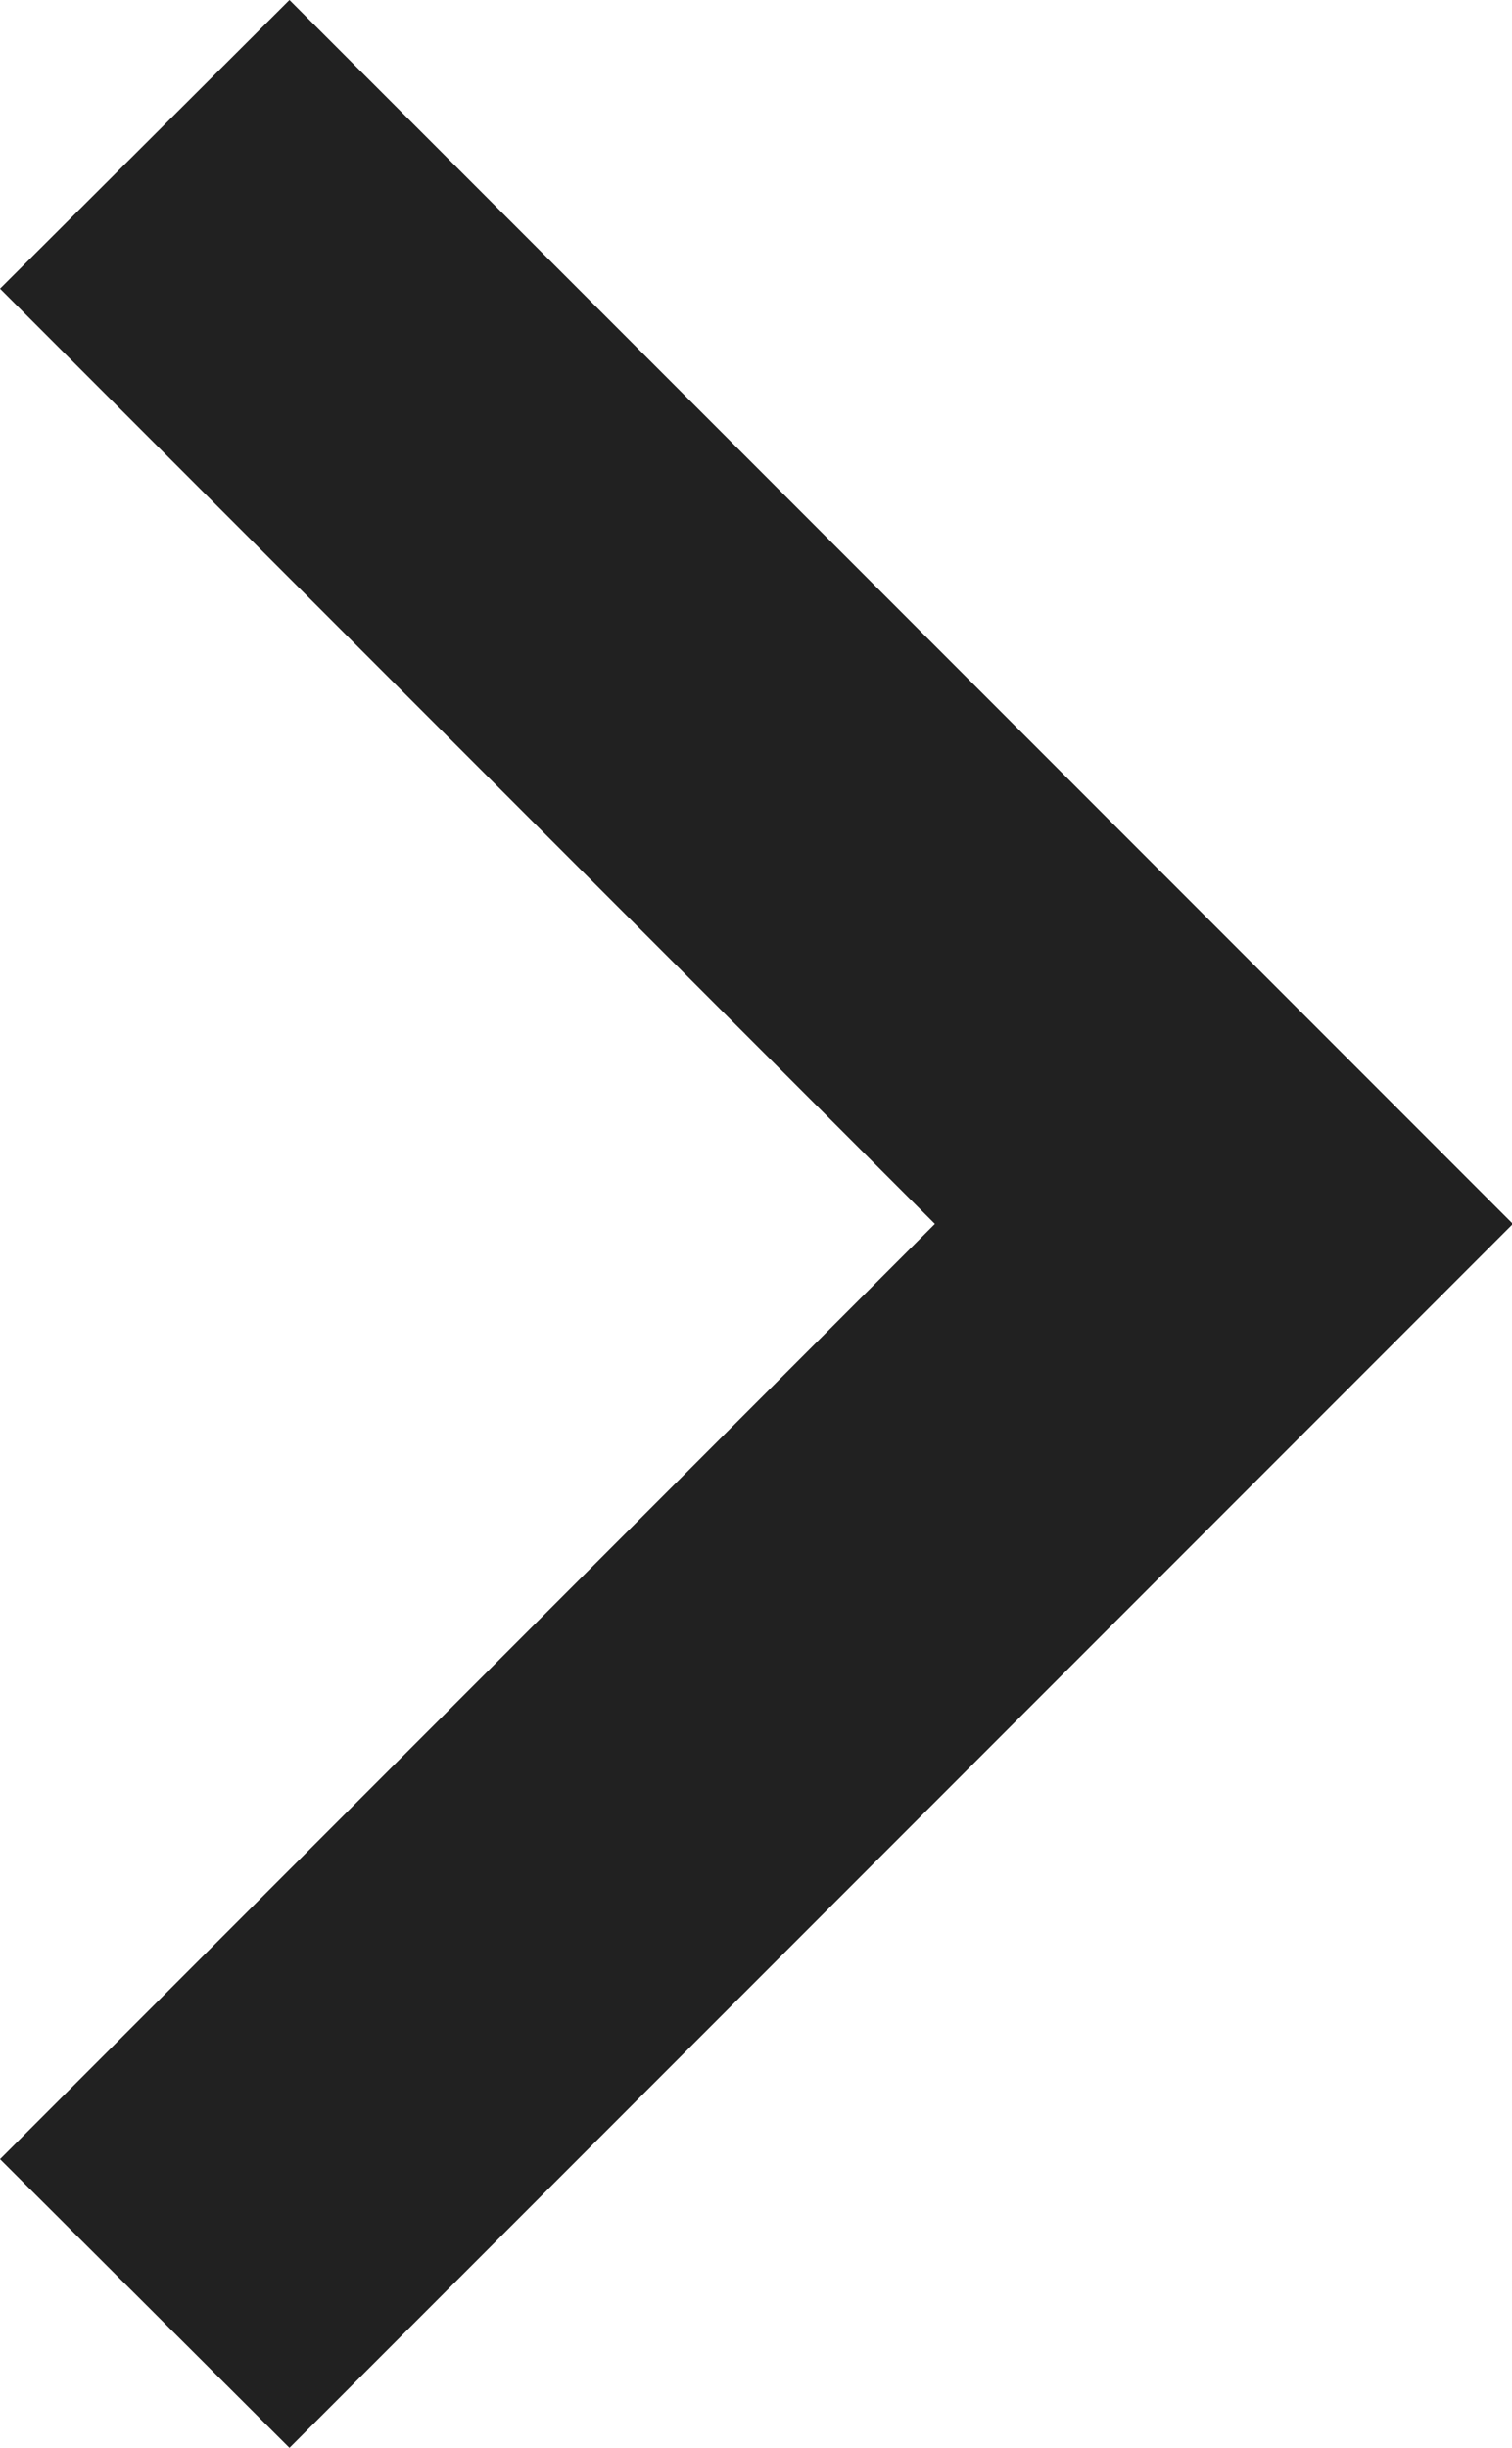 <svg xmlns="http://www.w3.org/2000/svg" width="6.754" height="10.93" viewBox="0 0 6.754 10.93">
  <g id="グループ_13187" data-name="グループ 13187" transform="translate(0 10.93) rotate(-90)">
    <path id="パス_97" data-name="パス 97" d="M9.641,48.907,5.465,53.083,1.289,48.907,0,50.2l5.465,5.465L10.93,50.2Z" transform="translate(0 -48.907)" fill="#212121"/>
  </g>
</svg>
